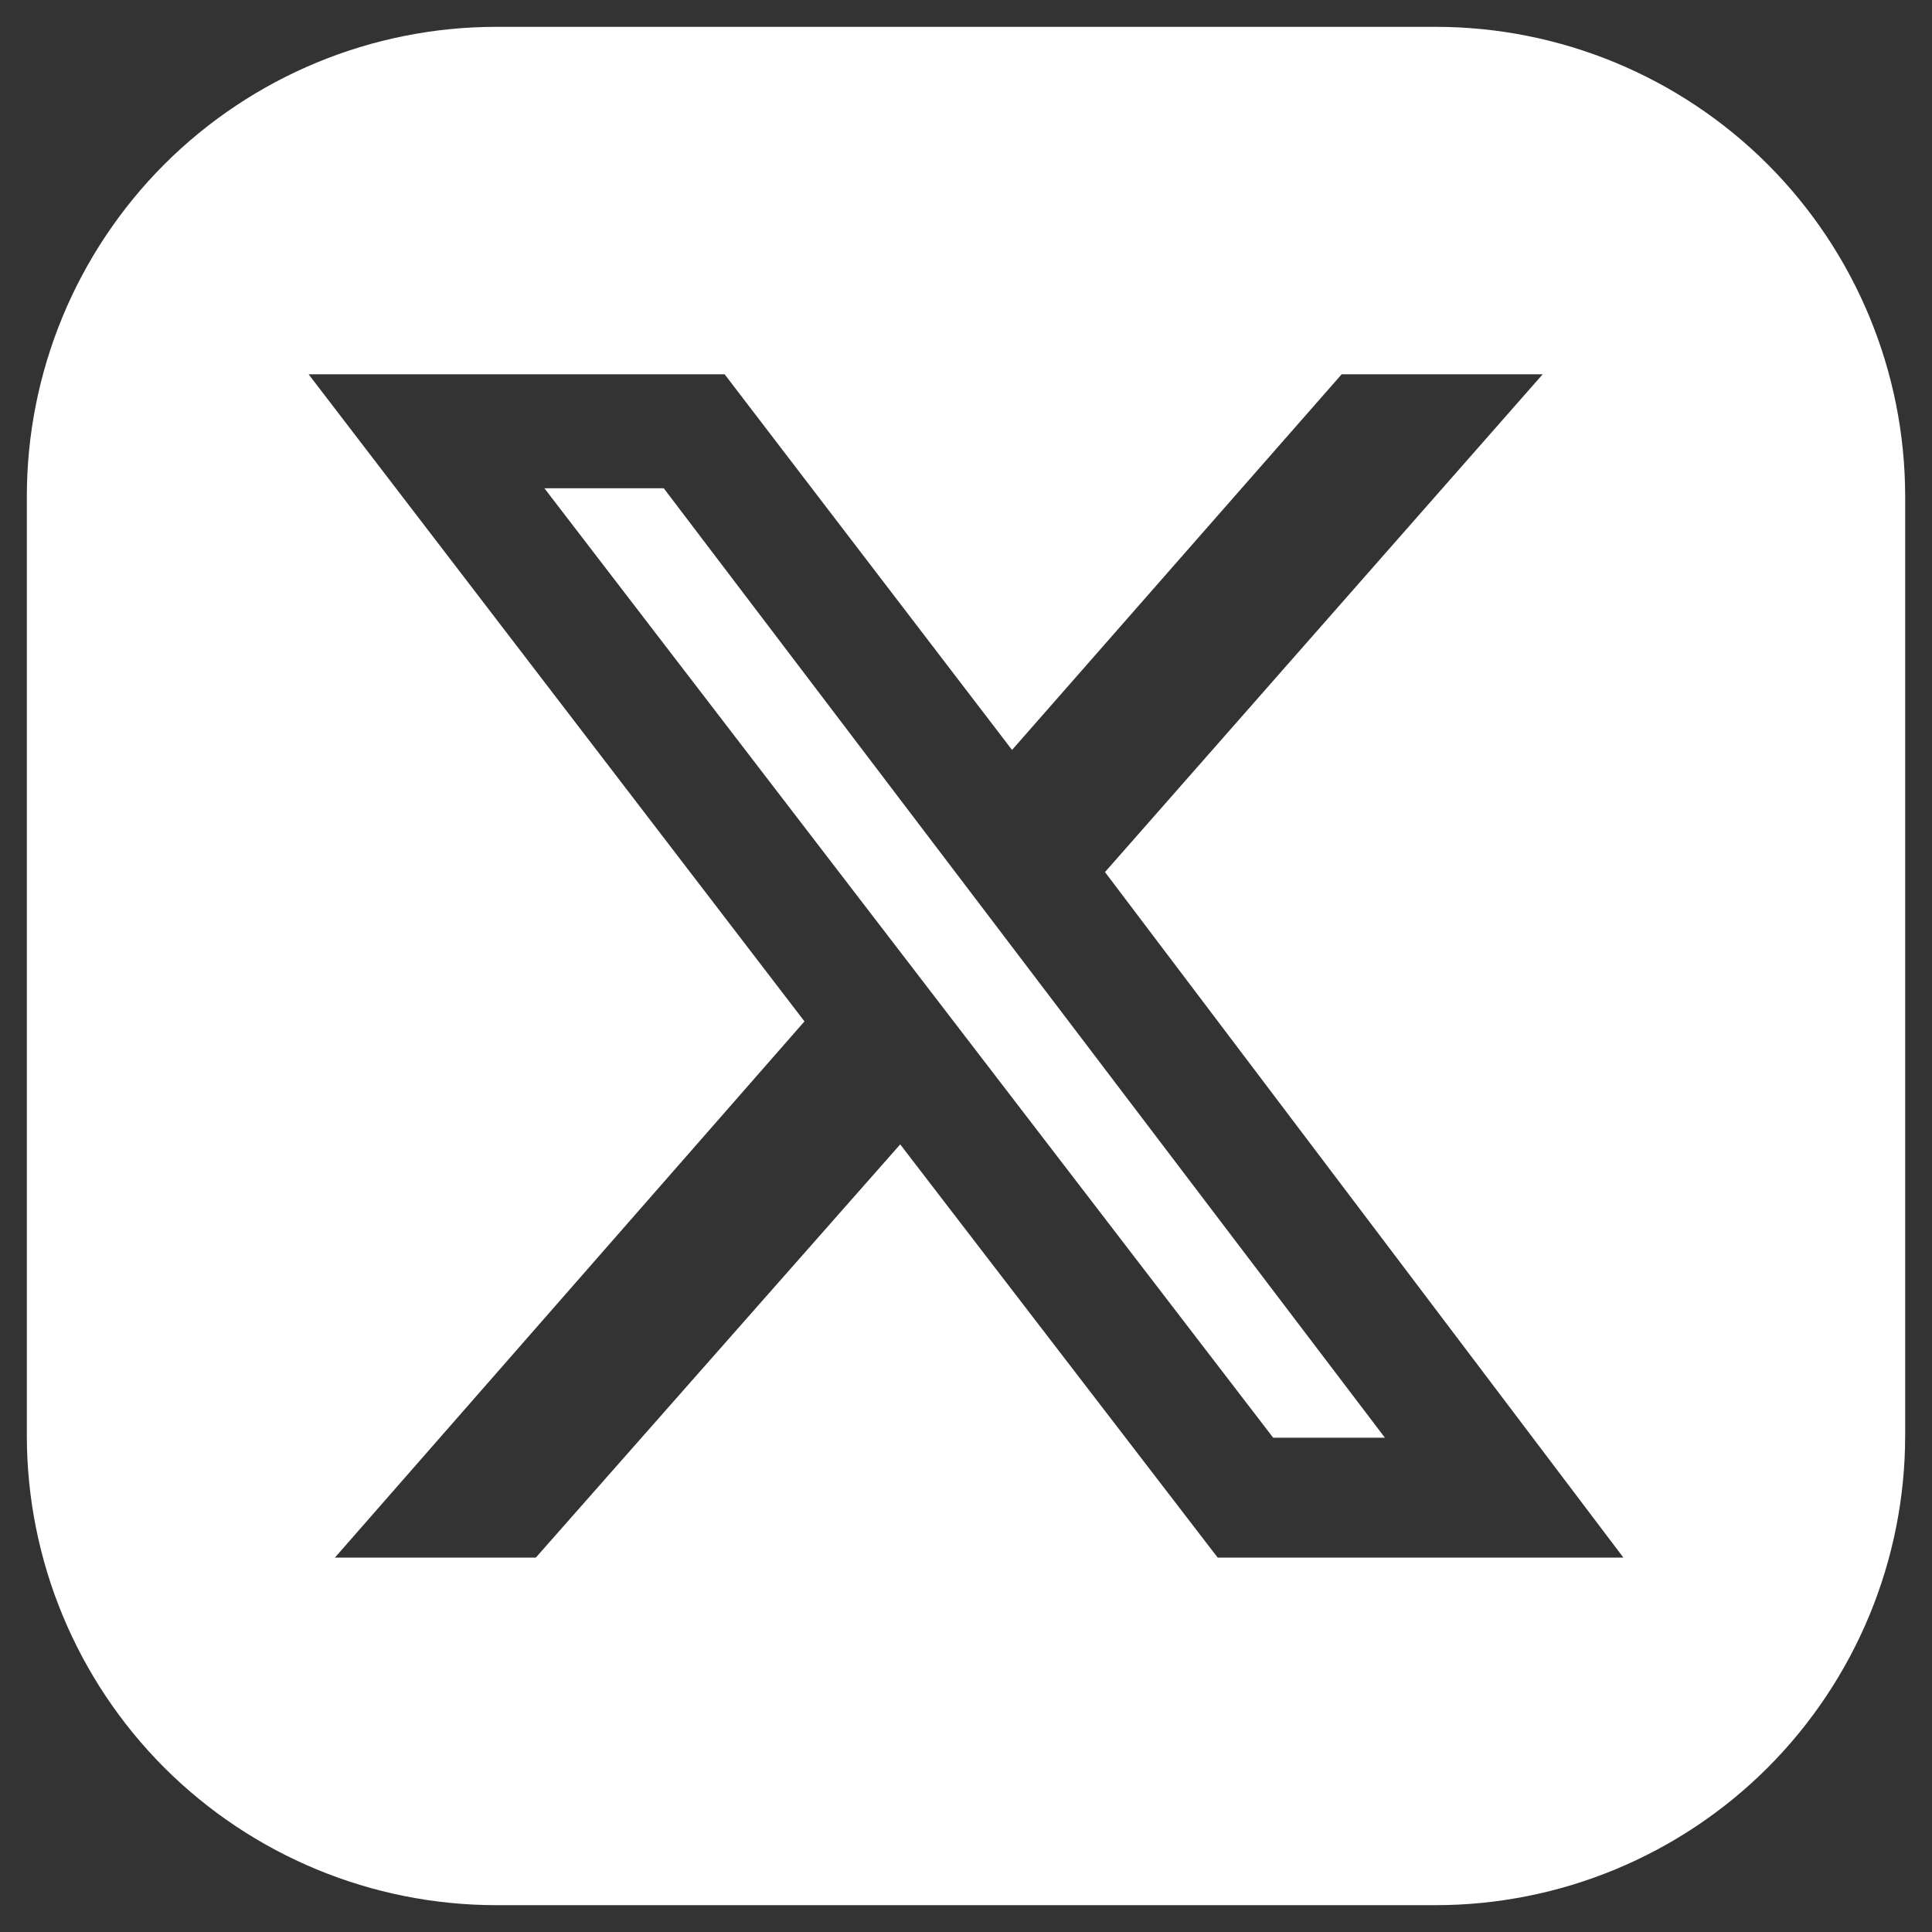 <svg width="18" height="18" viewBox="0 0 18 18" fill="none" xmlns="http://www.w3.org/2000/svg">
<rect x="0" y="0" width="18" height="18" fill="#333333" stroke="none"/>
<path d="M6.184 4.549L12.903 13.395H11.862L5.072 4.549H6.184Z" fill="white"/>
<path d="M13.375 0.25H4.625C3.465 0.25 2.352 0.711 1.531 1.531C0.711 2.352 0.25 3.465 0.25 4.625V13.375C0.25 14.535 0.711 15.648 1.531 16.469C2.352 17.289 3.465 17.75 4.625 17.75H13.375C14.535 17.75 15.648 17.289 16.469 16.469C17.289 15.648 17.75 14.535 17.75 13.375V4.625C17.75 3.465 17.289 2.352 16.469 1.531C15.648 0.711 14.535 0.25 13.375 0.25ZM11.345 14.512L8.387 10.662L4.992 14.512H3.12L7.495 9.516L2.875 3.487H6.751L9.429 6.987L12.5 3.487H14.373L10.295 8.125L15.125 14.512H11.345Z" fill="white"/>
</svg>
